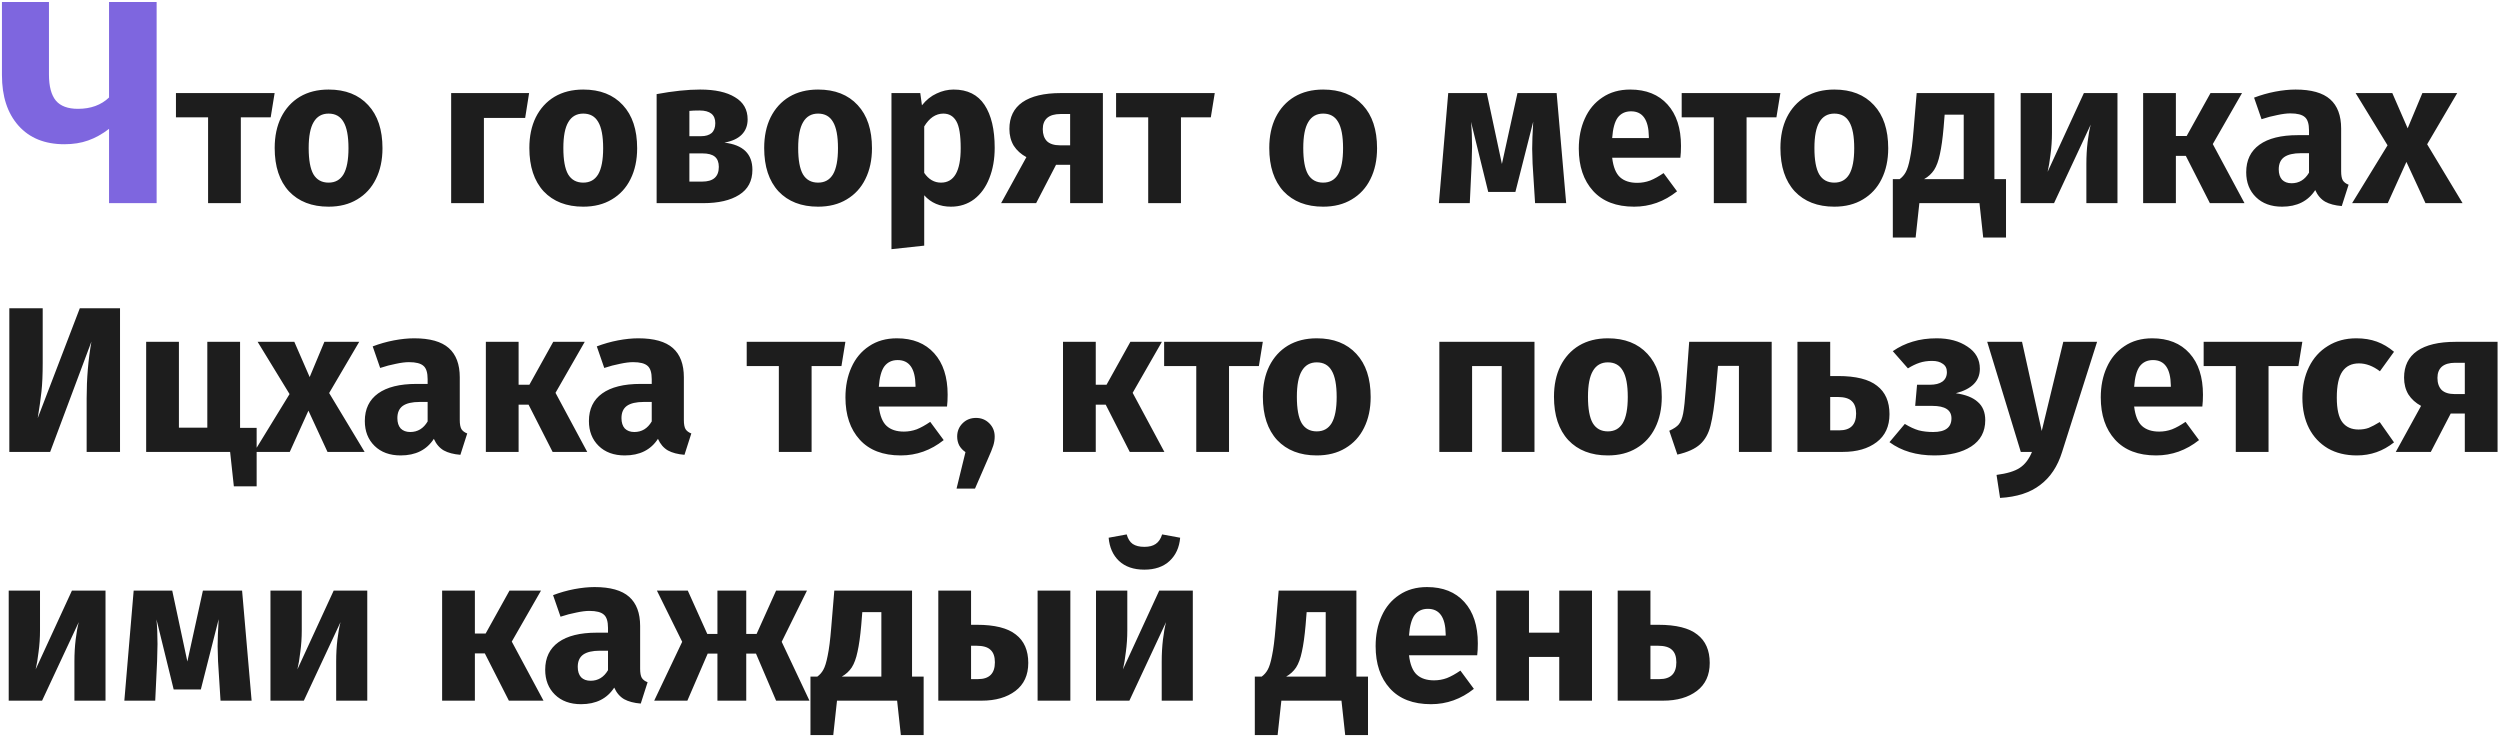 <?xml version="1.0" encoding="UTF-8"?> <svg xmlns="http://www.w3.org/2000/svg" width="603" height="178" viewBox="0 0 603 178" fill="none"> <path d="M37.78 0.49V49H26.3V31.08C24.667 32.34 22.987 33.273 21.26 33.88C19.58 34.487 17.667 34.79 15.52 34.79C10.807 34.79 7.12 33.297 4.46 30.31C1.8 27.323 0.47 23.263 0.47 18.13V0.49H11.81V17.99C11.81 20.837 12.37 22.937 13.49 24.29C14.61 25.597 16.383 26.25 18.81 26.25C21.89 26.25 24.387 25.34 26.3 23.52V0.49H37.78Z" fill="#7E66DF"></path> <path d="M66.24 22.45L65.29 28.3H58.09V49H50.19V28.3H42.44V22.45H66.24ZM79.254 21.6C83.321 21.6 86.504 22.85 88.804 25.35C91.104 27.817 92.254 31.283 92.254 35.75C92.254 38.583 91.721 41.067 90.654 43.2C89.621 45.3 88.121 46.933 86.154 48.1C84.221 49.267 81.921 49.85 79.254 49.85C75.221 49.85 72.038 48.617 69.704 46.15C67.404 43.65 66.254 40.167 66.254 35.7C66.254 32.867 66.771 30.4 67.804 28.3C68.871 26.167 70.371 24.517 72.304 23.35C74.271 22.183 76.588 21.6 79.254 21.6ZM79.254 27.4C77.654 27.4 76.454 28.083 75.654 29.45C74.854 30.783 74.454 32.867 74.454 35.7C74.454 38.6 74.838 40.717 75.604 42.05C76.404 43.383 77.621 44.05 79.254 44.05C80.854 44.05 82.054 43.383 82.854 42.05C83.654 40.683 84.054 38.583 84.054 35.75C84.054 32.85 83.654 30.733 82.854 29.4C82.088 28.067 80.888 27.4 79.254 27.4ZM116.719 49H108.819V22.45H127.619L126.669 28.45H116.719V49ZM140.68 21.6C144.747 21.6 147.93 22.85 150.23 25.35C152.53 27.817 153.68 31.283 153.68 35.75C153.68 38.583 153.147 41.067 152.08 43.2C151.047 45.3 149.547 46.933 147.58 48.1C145.647 49.267 143.347 49.85 140.68 49.85C136.647 49.85 133.463 48.617 131.13 46.15C128.83 43.65 127.68 40.167 127.68 35.7C127.68 32.867 128.197 30.4 129.23 28.3C130.297 26.167 131.797 24.517 133.73 23.35C135.697 22.183 138.013 21.6 140.68 21.6ZM140.68 27.4C139.08 27.4 137.88 28.083 137.08 29.45C136.28 30.783 135.88 32.867 135.88 35.7C135.88 38.6 136.263 40.717 137.03 42.05C137.83 43.383 139.047 44.05 140.68 44.05C142.28 44.05 143.48 43.383 144.28 42.05C145.08 40.683 145.48 38.583 145.48 35.75C145.48 32.85 145.08 30.733 144.28 29.4C143.513 28.067 142.313 27.4 140.68 27.4ZM174.729 34.4C179.229 34.933 181.479 37.117 181.479 40.95C181.479 43.65 180.413 45.667 178.279 47C176.179 48.333 173.296 49 169.629 49H158.379V22.7C162.346 21.967 165.846 21.6 168.879 21.6C172.479 21.6 175.279 22.217 177.279 23.45C179.313 24.65 180.329 26.433 180.329 28.8C180.329 30.3 179.846 31.533 178.879 32.5C177.946 33.433 176.563 34.067 174.729 34.4ZM168.729 26.65C167.696 26.65 166.879 26.683 166.279 26.75V32.85H169.079C170.179 32.85 171.029 32.6 171.629 32.1C172.229 31.567 172.529 30.767 172.529 29.7C172.529 27.667 171.263 26.65 168.729 26.65ZM169.379 43.8C172.046 43.8 173.379 42.617 173.379 40.25C173.379 39.15 173.063 38.333 172.429 37.8C171.796 37.267 170.796 37 169.429 37H166.279V43.8H169.379ZM197.321 21.6C201.387 21.6 204.571 22.85 206.871 25.35C209.171 27.817 210.321 31.283 210.321 35.75C210.321 38.583 209.787 41.067 208.721 43.2C207.687 45.3 206.187 46.933 204.221 48.1C202.287 49.267 199.987 49.85 197.321 49.85C193.287 49.85 190.104 48.617 187.771 46.15C185.471 43.65 184.321 40.167 184.321 35.7C184.321 32.867 184.837 30.4 185.871 28.3C186.937 26.167 188.437 24.517 190.371 23.35C192.337 22.183 194.654 21.6 197.321 21.6ZM197.321 27.4C195.721 27.4 194.521 28.083 193.721 29.45C192.921 30.783 192.521 32.867 192.521 35.7C192.521 38.6 192.904 40.717 193.671 42.05C194.471 43.383 195.687 44.05 197.321 44.05C198.921 44.05 200.121 43.383 200.921 42.05C201.721 40.683 202.121 38.583 202.121 35.75C202.121 32.85 201.721 30.733 200.921 29.4C200.154 28.067 198.954 27.4 197.321 27.4ZM230.02 21.6C233.353 21.6 235.837 22.833 237.47 25.3C239.103 27.767 239.92 31.217 239.92 35.65C239.92 38.383 239.487 40.833 238.62 43C237.787 45.133 236.57 46.817 234.97 48.05C233.37 49.25 231.503 49.85 229.37 49.85C226.703 49.85 224.553 48.933 222.92 47.1V59.25L215.02 60.1V22.45H221.97L222.37 25.4C223.403 24.1 224.587 23.15 225.92 22.55C227.253 21.917 228.62 21.6 230.02 21.6ZM226.97 44.05C230.137 44.05 231.72 41.283 231.72 35.75C231.72 32.617 231.37 30.45 230.67 29.25C229.97 28.017 228.92 27.4 227.52 27.4C226.62 27.4 225.77 27.667 224.97 28.2C224.203 28.733 223.52 29.5 222.92 30.5V41.7C223.987 43.267 225.337 44.05 226.97 44.05ZM266.016 22.45V49H258.116V39.75H254.716L249.916 49H241.466L247.566 37.9C246.266 37.2 245.249 36.283 244.516 35.15C243.816 33.983 243.466 32.633 243.466 31.1C243.466 28.267 244.516 26.117 246.616 24.65C248.749 23.183 251.832 22.45 255.866 22.45H266.016ZM258.116 35.05V27.5H255.816C254.382 27.5 253.299 27.817 252.566 28.45C251.866 29.083 251.516 29.983 251.516 31.15C251.516 32.383 251.849 33.35 252.516 34.05C253.216 34.717 254.266 35.05 255.666 35.05H258.116ZM292.998 22.45L292.048 28.3H284.848V49H276.948V28.3H269.198V22.45H292.998ZM319.147 21.6C323.214 21.6 326.397 22.85 328.697 25.35C330.997 27.817 332.147 31.283 332.147 35.75C332.147 38.583 331.614 41.067 330.547 43.2C329.514 45.3 328.014 46.933 326.047 48.1C324.114 49.267 321.814 49.85 319.147 49.85C315.114 49.85 311.93 48.617 309.597 46.15C307.297 43.65 306.147 40.167 306.147 35.7C306.147 32.867 306.664 30.4 307.697 28.3C308.764 26.167 310.264 24.517 312.197 23.35C314.164 22.183 316.48 21.6 319.147 21.6ZM319.147 27.4C317.547 27.4 316.347 28.083 315.547 29.45C314.747 30.783 314.347 32.867 314.347 35.7C314.347 38.6 314.73 40.717 315.497 42.05C316.297 43.383 317.514 44.05 319.147 44.05C320.747 44.05 321.947 43.383 322.747 42.05C323.547 40.683 323.947 38.583 323.947 35.75C323.947 32.85 323.547 30.733 322.747 29.4C321.98 28.067 320.78 27.4 319.147 27.4ZM377.761 49H370.261L369.661 39.5C369.595 37.833 369.561 36.633 369.561 35.9C369.561 34.267 369.645 32.083 369.811 29.35L365.511 46.3H358.961L354.811 29.4C354.978 31.133 355.061 33.117 355.061 35.35C355.061 36.25 355.028 37.633 354.961 39.5L354.511 49H347.061L349.311 22.45H358.611L362.261 39.55L366.011 22.45H375.461L377.761 49ZM405.455 35.2C405.455 36.3 405.405 37.25 405.305 38.05H388.855C389.122 40.283 389.755 41.85 390.755 42.75C391.755 43.65 393.138 44.1 394.905 44.1C395.972 44.1 397.005 43.917 398.005 43.55C399.005 43.15 400.088 42.55 401.255 41.75L404.505 46.15C401.405 48.617 397.955 49.85 394.155 49.85C389.855 49.85 386.555 48.583 384.255 46.05C381.955 43.517 380.805 40.117 380.805 35.85C380.805 33.15 381.288 30.733 382.255 28.6C383.222 26.433 384.638 24.733 386.505 23.5C388.372 22.233 390.605 21.6 393.205 21.6C397.038 21.6 400.038 22.8 402.205 25.2C404.372 27.6 405.455 30.933 405.455 35.2ZM397.705 32.95C397.638 28.883 396.205 26.85 393.405 26.85C392.038 26.85 390.972 27.35 390.205 28.35C389.472 29.35 389.022 31 388.855 33.3H397.705V32.95ZM429.423 22.45L428.473 28.3H421.273V49H413.373V28.3H405.623V22.45H429.423ZM442.438 21.6C446.505 21.6 449.688 22.85 451.988 25.35C454.288 27.817 455.438 31.283 455.438 35.75C455.438 38.583 454.905 41.067 453.838 43.2C452.805 45.3 451.305 46.933 449.338 48.1C447.405 49.267 445.105 49.85 442.438 49.85C438.405 49.85 435.221 48.617 432.888 46.15C430.588 43.65 429.438 40.167 429.438 35.7C429.438 32.867 429.955 30.4 430.988 28.3C432.055 26.167 433.555 24.517 435.488 23.35C437.455 22.183 439.771 21.6 442.438 21.6ZM442.438 27.4C440.838 27.4 439.638 28.083 438.838 29.45C438.038 30.783 437.638 32.867 437.638 35.7C437.638 38.6 438.021 40.717 438.788 42.05C439.588 43.383 440.805 44.05 442.438 44.05C444.038 44.05 445.238 43.383 446.038 42.05C446.838 40.683 447.238 38.583 447.238 35.75C447.238 32.85 446.838 30.733 446.038 29.4C445.271 28.067 444.071 27.4 442.438 27.4ZM483.849 43.2V57.3H478.349L477.449 49H462.949L462.049 57.3H456.549V43.2H458.199C458.799 42.767 459.282 42.217 459.649 41.55C460.049 40.85 460.399 39.717 460.699 38.15C461.032 36.583 461.315 34.35 461.549 31.45L462.299 22.45H481.049V43.2H483.849ZM473.649 27.65H469.049L468.799 30.75C468.565 33.417 468.265 35.567 467.899 37.2C467.565 38.8 467.099 40.067 466.499 41C465.899 41.9 465.099 42.633 464.099 43.2H473.649V27.65ZM510.733 49H503.233V39.55C503.233 37.683 503.333 35.917 503.533 34.25C503.733 32.583 503.983 31.183 504.283 30.05L495.433 49H487.383V22.45H494.933V32.05C494.933 33.817 494.817 35.55 494.583 37.25C494.383 38.95 494.15 40.35 493.883 41.45L502.633 22.45H510.733V49ZM540.774 22.45L533.724 34.75L541.374 49H533.024L527.224 37.6H524.824V49H516.924V22.45H524.824V32.8H527.424L533.174 22.45H540.774ZM564.684 41.3C564.684 42.3 564.818 43.033 565.084 43.5C565.384 43.967 565.851 44.317 566.484 44.55L564.834 49.7C563.201 49.567 561.868 49.217 560.834 48.65C559.801 48.05 559.001 47.117 558.434 45.85C556.701 48.517 554.034 49.85 550.434 49.85C547.801 49.85 545.701 49.083 544.134 47.55C542.568 46.017 541.784 44.017 541.784 41.55C541.784 38.65 542.851 36.433 544.984 34.9C547.118 33.367 550.201 32.6 554.234 32.6H556.934V31.45C556.934 29.883 556.601 28.817 555.934 28.25C555.268 27.65 554.101 27.35 552.434 27.35C551.568 27.35 550.518 27.483 549.284 27.75C548.051 27.983 546.784 28.317 545.484 28.75L543.684 23.55C545.351 22.917 547.051 22.433 548.784 22.1C550.551 21.767 552.184 21.6 553.684 21.6C557.484 21.6 560.268 22.383 562.034 23.95C563.801 25.517 564.684 27.867 564.684 31V41.3ZM552.734 44.2C554.534 44.2 555.934 43.35 556.934 41.65V36.95H554.984C553.184 36.95 551.834 37.267 550.934 37.9C550.068 38.533 549.634 39.517 549.634 40.85C549.634 41.917 549.901 42.75 550.434 43.35C551.001 43.917 551.768 44.2 552.734 44.2ZM585.427 34.8L593.977 49H585.027L580.427 39.05L575.927 49H567.327L575.877 35.05L568.177 22.45H577.027L580.727 30.95L584.277 22.45H592.677L585.427 34.8ZM28.95 109H20.9V96.05C20.9 91.283 21.283 86.733 22.05 82.4L12.1 109H2.25V74.35H10.3V87.55C10.3 90.317 10.2 92.617 10 94.45C9.8 96.283 9.5 98.417 9.1 100.85L19.25 74.35H28.95V109ZM57.904 103.2H61.904V117.3H56.404L55.504 109H35.254V82.45H43.154V103.15H50.004V82.45H57.904V103.2ZM79.392 94.8L87.942 109H78.992L74.392 99.05L69.892 109H61.292L69.842 95.05L62.142 82.45H70.992L74.692 90.95L78.242 82.45H86.642L79.392 94.8ZM110.895 101.3C110.895 102.3 111.029 103.033 111.295 103.5C111.595 103.967 112.062 104.317 112.695 104.55L111.045 109.7C109.412 109.567 108.079 109.217 107.045 108.65C106.012 108.05 105.212 107.117 104.645 105.85C102.912 108.517 100.245 109.85 96.645 109.85C94.012 109.85 91.912 109.083 90.345 107.55C88.779 106.017 87.995 104.017 87.995 101.55C87.995 98.65 89.062 96.433 91.195 94.9C93.329 93.367 96.412 92.6 100.445 92.6H103.145V91.45C103.145 89.883 102.812 88.817 102.145 88.25C101.479 87.65 100.312 87.35 98.645 87.35C97.779 87.35 96.729 87.483 95.495 87.75C94.262 87.983 92.995 88.317 91.695 88.75L89.895 83.55C91.562 82.917 93.262 82.433 94.995 82.1C96.762 81.767 98.395 81.6 99.895 81.6C103.695 81.6 106.479 82.383 108.245 83.95C110.012 85.517 110.895 87.867 110.895 91V101.3ZM98.945 104.2C100.745 104.2 102.145 103.35 103.145 101.65V96.95H101.195C99.395 96.95 98.045 97.267 97.145 97.9C96.279 98.533 95.845 99.517 95.845 100.85C95.845 101.917 96.112 102.75 96.645 103.35C97.212 103.917 97.979 104.2 98.945 104.2ZM141.038 82.45L133.988 94.75L141.638 109H133.288L127.488 97.6H125.088V109H117.188V82.45H125.088V92.8H127.688L133.438 82.45H141.038ZM164.948 101.3C164.948 102.3 165.081 103.033 165.348 103.5C165.648 103.967 166.115 104.317 166.748 104.55L165.098 109.7C163.465 109.567 162.131 109.217 161.098 108.65C160.065 108.05 159.265 107.117 158.698 105.85C156.965 108.517 154.298 109.85 150.698 109.85C148.065 109.85 145.965 109.083 144.398 107.55C142.831 106.017 142.048 104.017 142.048 101.55C142.048 98.65 143.115 96.433 145.248 94.9C147.381 93.367 150.465 92.6 154.498 92.6H157.198V91.45C157.198 89.883 156.865 88.817 156.198 88.25C155.531 87.65 154.365 87.35 152.698 87.35C151.831 87.35 150.781 87.483 149.548 87.75C148.315 87.983 147.048 88.317 145.748 88.75L143.948 83.55C145.615 82.917 147.315 82.433 149.048 82.1C150.815 81.767 152.448 81.6 153.948 81.6C157.748 81.6 160.531 82.383 162.298 83.95C164.065 85.517 164.948 87.867 164.948 91V101.3ZM152.998 104.2C154.798 104.2 156.198 103.35 157.198 101.65V96.95H155.248C153.448 96.95 152.098 97.267 151.198 97.9C150.331 98.533 149.898 99.517 149.898 100.85C149.898 101.917 150.165 102.75 150.698 103.35C151.265 103.917 152.031 104.2 152.998 104.2ZM203.906 82.45L202.956 88.3H195.756V109H187.856V88.3H180.106V82.45H203.906ZM228.57 95.2C228.57 96.3 228.52 97.25 228.42 98.05H211.97C212.237 100.283 212.87 101.85 213.87 102.75C214.87 103.65 216.254 104.1 218.02 104.1C219.087 104.1 220.12 103.917 221.12 103.55C222.12 103.15 223.204 102.55 224.37 101.75L227.62 106.15C224.52 108.617 221.07 109.85 217.27 109.85C212.97 109.85 209.67 108.583 207.37 106.05C205.07 103.517 203.92 100.117 203.92 95.85C203.92 93.15 204.404 90.733 205.37 88.6C206.337 86.433 207.754 84.733 209.62 83.5C211.487 82.233 213.72 81.6 216.32 81.6C220.154 81.6 223.154 82.8 225.32 85.2C227.487 87.6 228.57 90.933 228.57 95.2ZM220.82 92.95C220.754 88.883 219.32 86.85 216.52 86.85C215.154 86.85 214.087 87.35 213.32 88.35C212.587 89.35 212.137 91 211.97 93.3H220.82V92.95ZM235.42 100.8C236.687 100.8 237.753 101.233 238.62 102.1C239.487 102.967 239.92 104.033 239.92 105.3C239.92 106.033 239.803 106.767 239.57 107.5C239.337 108.233 238.92 109.267 238.32 110.6L235.17 117.85H230.72L232.87 109.05C232.237 108.617 231.737 108.083 231.37 107.45C231.037 106.783 230.87 106.067 230.87 105.3C230.87 104.033 231.303 102.967 232.17 102.1C233.037 101.233 234.12 100.8 235.42 100.8ZM280.247 82.45L273.197 94.75L280.847 109H272.497L266.697 97.6H264.297V109H256.397V82.45H264.297V92.8H266.897L272.647 82.45H280.247ZM304.589 82.45L303.639 88.3H296.439V109H288.539V88.3H280.789V82.45H304.589ZM317.604 81.6C321.671 81.6 324.854 82.85 327.154 85.35C329.454 87.817 330.604 91.283 330.604 95.75C330.604 98.583 330.071 101.067 329.004 103.2C327.971 105.3 326.471 106.933 324.504 108.1C322.571 109.267 320.271 109.85 317.604 109.85C313.571 109.85 310.387 108.617 308.054 106.15C305.754 103.65 304.604 100.167 304.604 95.7C304.604 92.867 305.121 90.4 306.154 88.3C307.221 86.167 308.721 84.517 310.654 83.35C312.621 82.183 314.937 81.6 317.604 81.6ZM317.604 87.4C316.004 87.4 314.804 88.083 314.004 89.45C313.204 90.783 312.804 92.867 312.804 95.7C312.804 98.6 313.187 100.717 313.954 102.05C314.754 103.383 315.971 104.05 317.604 104.05C319.204 104.05 320.404 103.383 321.204 102.05C322.004 100.683 322.404 98.583 322.404 95.75C322.404 92.85 322.004 90.733 321.204 89.4C320.437 88.067 319.237 87.4 317.604 87.4ZM362.218 109V88.3H355.068V109H347.168V82.45H370.118V109H362.218ZM387.819 81.6C391.885 81.6 395.069 82.85 397.369 85.35C399.669 87.817 400.819 91.283 400.819 95.75C400.819 98.583 400.285 101.067 399.219 103.2C398.185 105.3 396.685 106.933 394.719 108.1C392.785 109.267 390.485 109.85 387.819 109.85C383.785 109.85 380.602 108.617 378.269 106.15C375.969 103.65 374.819 100.167 374.819 95.7C374.819 92.867 375.335 90.4 376.369 88.3C377.435 86.167 378.935 84.517 380.869 83.35C382.835 82.183 385.152 81.6 387.819 81.6ZM387.819 87.4C386.219 87.4 385.019 88.083 384.219 89.45C383.419 90.783 383.019 92.867 383.019 95.7C383.019 98.6 383.402 100.717 384.169 102.05C384.969 103.383 386.185 104.05 387.819 104.05C389.419 104.05 390.619 103.383 391.419 102.05C392.219 100.683 392.619 98.583 392.619 95.75C392.619 92.85 392.219 90.733 391.419 89.4C390.652 88.067 389.452 87.4 387.819 87.4ZM427.33 82.45V109H419.43V88.25H414.38L413.88 93.9C413.513 97.8 413.08 100.717 412.58 102.65C412.113 104.55 411.28 106.05 410.08 107.15C408.88 108.25 407.046 109.083 404.58 109.65L402.63 103.9C403.73 103.4 404.496 102.883 404.93 102.35C405.396 101.783 405.746 100.9 405.98 99.7C406.213 98.467 406.43 96.4 406.63 93.5L407.43 82.45H427.33ZM443.345 90.7C447.645 90.7 450.779 91.483 452.745 93.05C454.745 94.583 455.745 96.867 455.745 99.9C455.745 102.833 454.712 105.083 452.645 106.65C450.579 108.217 447.862 109 444.495 109H433.545V82.45H441.445V90.7H443.345ZM443.645 103.8C446.345 103.8 447.695 102.45 447.695 99.75C447.695 98.383 447.345 97.383 446.645 96.75C445.979 96.083 444.829 95.75 443.195 95.75H441.445V103.8H443.645ZM467.142 81.6C470.108 81.6 472.575 82.267 474.542 83.6C476.542 84.9 477.542 86.683 477.542 88.95C477.542 91.883 475.608 93.85 471.742 94.85C474.108 95.183 475.875 95.883 477.042 96.95C478.242 97.983 478.842 99.45 478.842 101.35C478.842 104.117 477.708 106.233 475.442 107.7C473.208 109.133 470.242 109.85 466.542 109.85C462.242 109.85 458.642 108.783 455.742 106.65L459.442 102.25C460.642 102.983 461.758 103.5 462.792 103.8C463.825 104.067 464.992 104.2 466.292 104.2C469.225 104.2 470.692 103.1 470.692 100.9C470.692 98.9 469.158 97.9 466.092 97.9H461.942L462.392 92.8H465.492C466.792 92.8 467.792 92.55 468.492 92.05C469.225 91.517 469.592 90.75 469.592 89.75C469.592 88.85 469.258 88.183 468.592 87.75C467.958 87.283 467.108 87.05 466.042 87.05C464.908 87.05 463.892 87.2 462.992 87.5C462.092 87.8 461.158 88.25 460.192 88.85L456.542 84.7C458.042 83.667 459.642 82.9 461.342 82.4C463.075 81.867 465.008 81.6 467.142 81.6ZM497.365 109.05C496.299 112.483 494.549 115.117 492.115 116.95C489.715 118.817 486.482 119.867 482.415 120.1L481.565 114.55C484.099 114.217 485.965 113.65 487.165 112.85C488.399 112.05 489.382 110.767 490.115 109H487.415L479.315 82.45H487.715L492.465 103.95L497.665 82.45H505.815L497.365 109.05ZM531.354 95.2C531.354 96.3 531.304 97.25 531.204 98.05H514.754C515.02 100.283 515.654 101.85 516.654 102.75C517.654 103.65 519.037 104.1 520.804 104.1C521.87 104.1 522.904 103.917 523.904 103.55C524.904 103.15 525.987 102.55 527.154 101.75L530.404 106.15C527.304 108.617 523.854 109.85 520.054 109.85C515.754 109.85 512.454 108.583 510.154 106.05C507.854 103.517 506.704 100.117 506.704 95.85C506.704 93.15 507.187 90.733 508.154 88.6C509.12 86.433 510.537 84.733 512.404 83.5C514.27 82.233 516.504 81.6 519.104 81.6C522.937 81.6 525.937 82.8 528.104 85.2C530.27 87.6 531.354 90.933 531.354 95.2ZM523.604 92.95C523.537 88.883 522.104 86.85 519.304 86.85C517.937 86.85 516.87 87.35 516.104 88.35C515.37 89.35 514.92 91 514.754 93.3H523.604V92.95ZM555.322 82.45L554.372 88.3H547.172V109H539.272V88.3H531.522V82.45H555.322ZM568.336 81.6C570.17 81.6 571.82 81.867 573.286 82.4C574.753 82.933 576.136 83.75 577.436 84.85L574.036 89.55C572.37 88.283 570.686 87.65 568.986 87.65C567.22 87.65 565.886 88.3 564.986 89.6C564.086 90.9 563.636 93 563.636 95.9C563.636 98.7 564.086 100.683 564.986 101.85C565.886 103.017 567.186 103.6 568.886 103.6C569.786 103.6 570.603 103.467 571.336 103.2C572.07 102.9 572.953 102.433 573.986 101.8L577.436 106.7C574.803 108.8 571.82 109.85 568.486 109.85C565.786 109.85 563.453 109.283 561.486 108.15C559.52 106.983 558.003 105.367 556.936 103.3C555.87 101.2 555.336 98.75 555.336 95.95C555.336 93.15 555.87 90.667 556.936 88.5C558.003 86.333 559.52 84.65 561.486 83.45C563.453 82.217 565.736 81.6 568.336 81.6ZM602.412 82.45V109H594.512V99.75H591.112L586.312 109H577.862L583.962 97.9C582.662 97.2 581.645 96.283 580.912 95.15C580.212 93.983 579.862 92.633 579.862 91.1C579.862 88.267 580.912 86.117 583.012 84.65C585.145 83.183 588.229 82.45 592.262 82.45H602.412ZM594.512 95.05V87.5H592.212C590.779 87.5 589.695 87.817 588.962 88.45C588.262 89.083 587.912 89.983 587.912 91.15C587.912 92.383 588.245 93.35 588.912 94.05C589.612 94.717 590.662 95.05 592.062 95.05H594.512ZM25.45 169H17.95V159.55C17.95 157.683 18.05 155.917 18.25 154.25C18.45 152.583 18.7 151.183 19 150.05L10.15 169H2.1V142.45H9.65V152.05C9.65 153.817 9.533 155.55 9.3 157.25C9.1 158.95 8.867 160.35 8.6 161.45L17.35 142.45H25.45V169ZM60.691 169H53.191L52.591 159.5C52.524 157.833 52.491 156.633 52.491 155.9C52.491 154.267 52.574 152.083 52.741 149.35L48.441 166.3H41.891L37.741 149.4C37.908 151.133 37.991 153.117 37.991 155.35C37.991 156.25 37.958 157.633 37.891 159.5L37.441 169H29.991L32.241 142.45H41.541L45.191 159.55L48.941 142.45H58.391L60.691 169ZM88.585 169H81.085V159.55C81.085 157.683 81.185 155.917 81.385 154.25C81.585 152.583 81.835 151.183 82.135 150.05L73.285 169H65.235V142.45H72.785V152.05C72.785 153.817 72.668 155.55 72.435 157.25C72.235 158.95 72.001 160.35 71.735 161.45L80.485 142.45H88.585V169ZM130.491 142.45L123.441 154.75L131.091 169H122.741L116.941 157.6H114.541V169H106.641V142.45H114.541V152.8H117.141L122.891 142.45H130.491ZM154.401 161.3C154.401 162.3 154.535 163.033 154.801 163.5C155.101 163.967 155.568 164.317 156.201 164.55L154.551 169.7C152.918 169.567 151.585 169.217 150.551 168.65C149.518 168.05 148.718 167.117 148.151 165.85C146.418 168.517 143.751 169.85 140.151 169.85C137.518 169.85 135.418 169.083 133.851 167.55C132.285 166.017 131.501 164.017 131.501 161.55C131.501 158.65 132.568 156.433 134.701 154.9C136.835 153.367 139.918 152.6 143.951 152.6H146.651V151.45C146.651 149.883 146.318 148.817 145.651 148.25C144.985 147.65 143.818 147.35 142.151 147.35C141.285 147.35 140.235 147.483 139.001 147.75C137.768 147.983 136.501 148.317 135.201 148.75L133.401 143.55C135.068 142.917 136.768 142.433 138.501 142.1C140.268 141.767 141.901 141.6 143.401 141.6C147.201 141.6 149.985 142.383 151.751 143.95C153.518 145.517 154.401 147.867 154.401 151V161.3ZM142.451 164.2C144.251 164.2 145.651 163.35 146.651 161.65V156.95H144.701C142.901 156.95 141.551 157.267 140.651 157.9C139.785 158.533 139.351 159.517 139.351 160.85C139.351 161.917 139.618 162.75 140.151 163.35C140.718 163.917 141.485 164.2 142.451 164.2ZM194.644 142.45L188.544 154.8L195.244 169H187.194L182.344 157.65H179.994V169H173.044V157.65H170.694L165.794 169H157.794L164.544 154.8L158.444 142.45H165.894L170.594 152.9H173.044V142.45H179.994V152.9H182.494L187.194 142.45H194.644ZM222.784 163.2V177.3H217.284L216.384 169H201.884L200.984 177.3H195.484V163.2H197.134C197.734 162.767 198.218 162.217 198.584 161.55C198.984 160.85 199.334 159.717 199.634 158.15C199.968 156.583 200.251 154.35 200.484 151.45L201.234 142.45H219.984V163.2H222.784ZM212.584 147.65H207.984L207.734 150.75C207.501 153.417 207.201 155.567 206.834 157.2C206.501 158.8 206.034 160.067 205.434 161C204.834 161.9 204.034 162.633 203.034 163.2H212.584V147.65ZM235.619 150.7C239.919 150.7 243.052 151.483 245.019 153.05C247.019 154.583 248.019 156.867 248.019 159.9C248.019 162.833 246.985 165.083 244.919 166.65C242.852 168.217 240.135 169 236.769 169H226.319V142.45H234.219V150.7H235.619ZM250.269 142.45H258.169V169H250.269V142.45ZM235.919 163.8C238.619 163.8 239.969 162.45 239.969 159.75C239.969 158.383 239.619 157.383 238.919 156.75C238.252 156.083 237.102 155.75 235.469 155.75H234.219V163.8H235.919ZM287.706 169H280.206V159.55C280.206 157.683 280.306 155.917 280.506 154.25C280.706 152.583 280.956 151.183 281.256 150.05L272.406 169H264.356V142.45H271.906V152.05C271.906 153.817 271.789 155.55 271.556 157.25C271.356 158.95 271.123 160.35 270.856 161.45L279.606 142.45H287.706V169ZM276.006 137.4C273.439 137.4 271.406 136.7 269.906 135.3C268.439 133.9 267.606 132.033 267.406 129.7L271.756 128.9C272.056 129.967 272.539 130.733 273.206 131.2C273.906 131.667 274.839 131.9 276.006 131.9C277.173 131.9 278.089 131.667 278.756 131.2C279.456 130.733 279.973 129.967 280.306 128.9L284.656 129.7C284.456 132.033 283.606 133.9 282.106 135.3C280.606 136.7 278.573 137.4 276.006 137.4ZM329.962 163.2V177.3H324.462L323.562 169H309.062L308.162 177.3H302.662V163.2H304.312C304.912 162.767 305.395 162.217 305.762 161.55C306.162 160.85 306.512 159.717 306.812 158.15C307.145 156.583 307.429 154.35 307.662 151.45L308.412 142.45H327.162V163.2H329.962ZM319.762 147.65H315.162L314.912 150.75C314.679 153.417 314.379 155.567 314.012 157.2C313.679 158.8 313.212 160.067 312.612 161C312.012 161.9 311.212 162.633 310.212 163.2H319.762V147.65ZM356.451 155.2C356.451 156.3 356.401 157.25 356.301 158.05H339.851C340.118 160.283 340.751 161.85 341.751 162.75C342.751 163.65 344.135 164.1 345.901 164.1C346.968 164.1 348.001 163.917 349.001 163.55C350.001 163.15 351.085 162.55 352.251 161.75L355.501 166.15C352.401 168.617 348.951 169.85 345.151 169.85C340.851 169.85 337.551 168.583 335.251 166.05C332.951 163.517 331.801 160.117 331.801 155.85C331.801 153.15 332.285 150.733 333.251 148.6C334.218 146.433 335.635 144.733 337.501 143.5C339.368 142.233 341.601 141.6 344.201 141.6C348.035 141.6 351.035 142.8 353.201 145.2C355.368 147.6 356.451 150.933 356.451 155.2ZM348.701 152.95C348.635 148.883 347.201 146.85 344.401 146.85C343.035 146.85 341.968 147.35 341.201 148.35C340.468 149.35 340.018 151 339.851 153.3H348.701V152.95ZM376.089 169V158.45H368.789V169H360.889V142.45H368.789V152.6H376.089V142.45H383.989V169H376.089ZM399.986 150.7C404.286 150.7 407.419 151.483 409.386 153.05C411.386 154.583 412.386 156.867 412.386 159.9C412.386 162.833 411.353 165.083 409.286 166.65C407.219 168.217 404.503 169 401.136 169H390.186V142.45H398.086V150.7H399.986ZM400.286 163.8C402.986 163.8 404.336 162.45 404.336 159.75C404.336 158.383 403.986 157.383 403.286 156.75C402.619 156.083 401.469 155.75 399.836 155.75H398.086V163.8H400.286Z" fill="#1D1D1D"></path> </svg> 